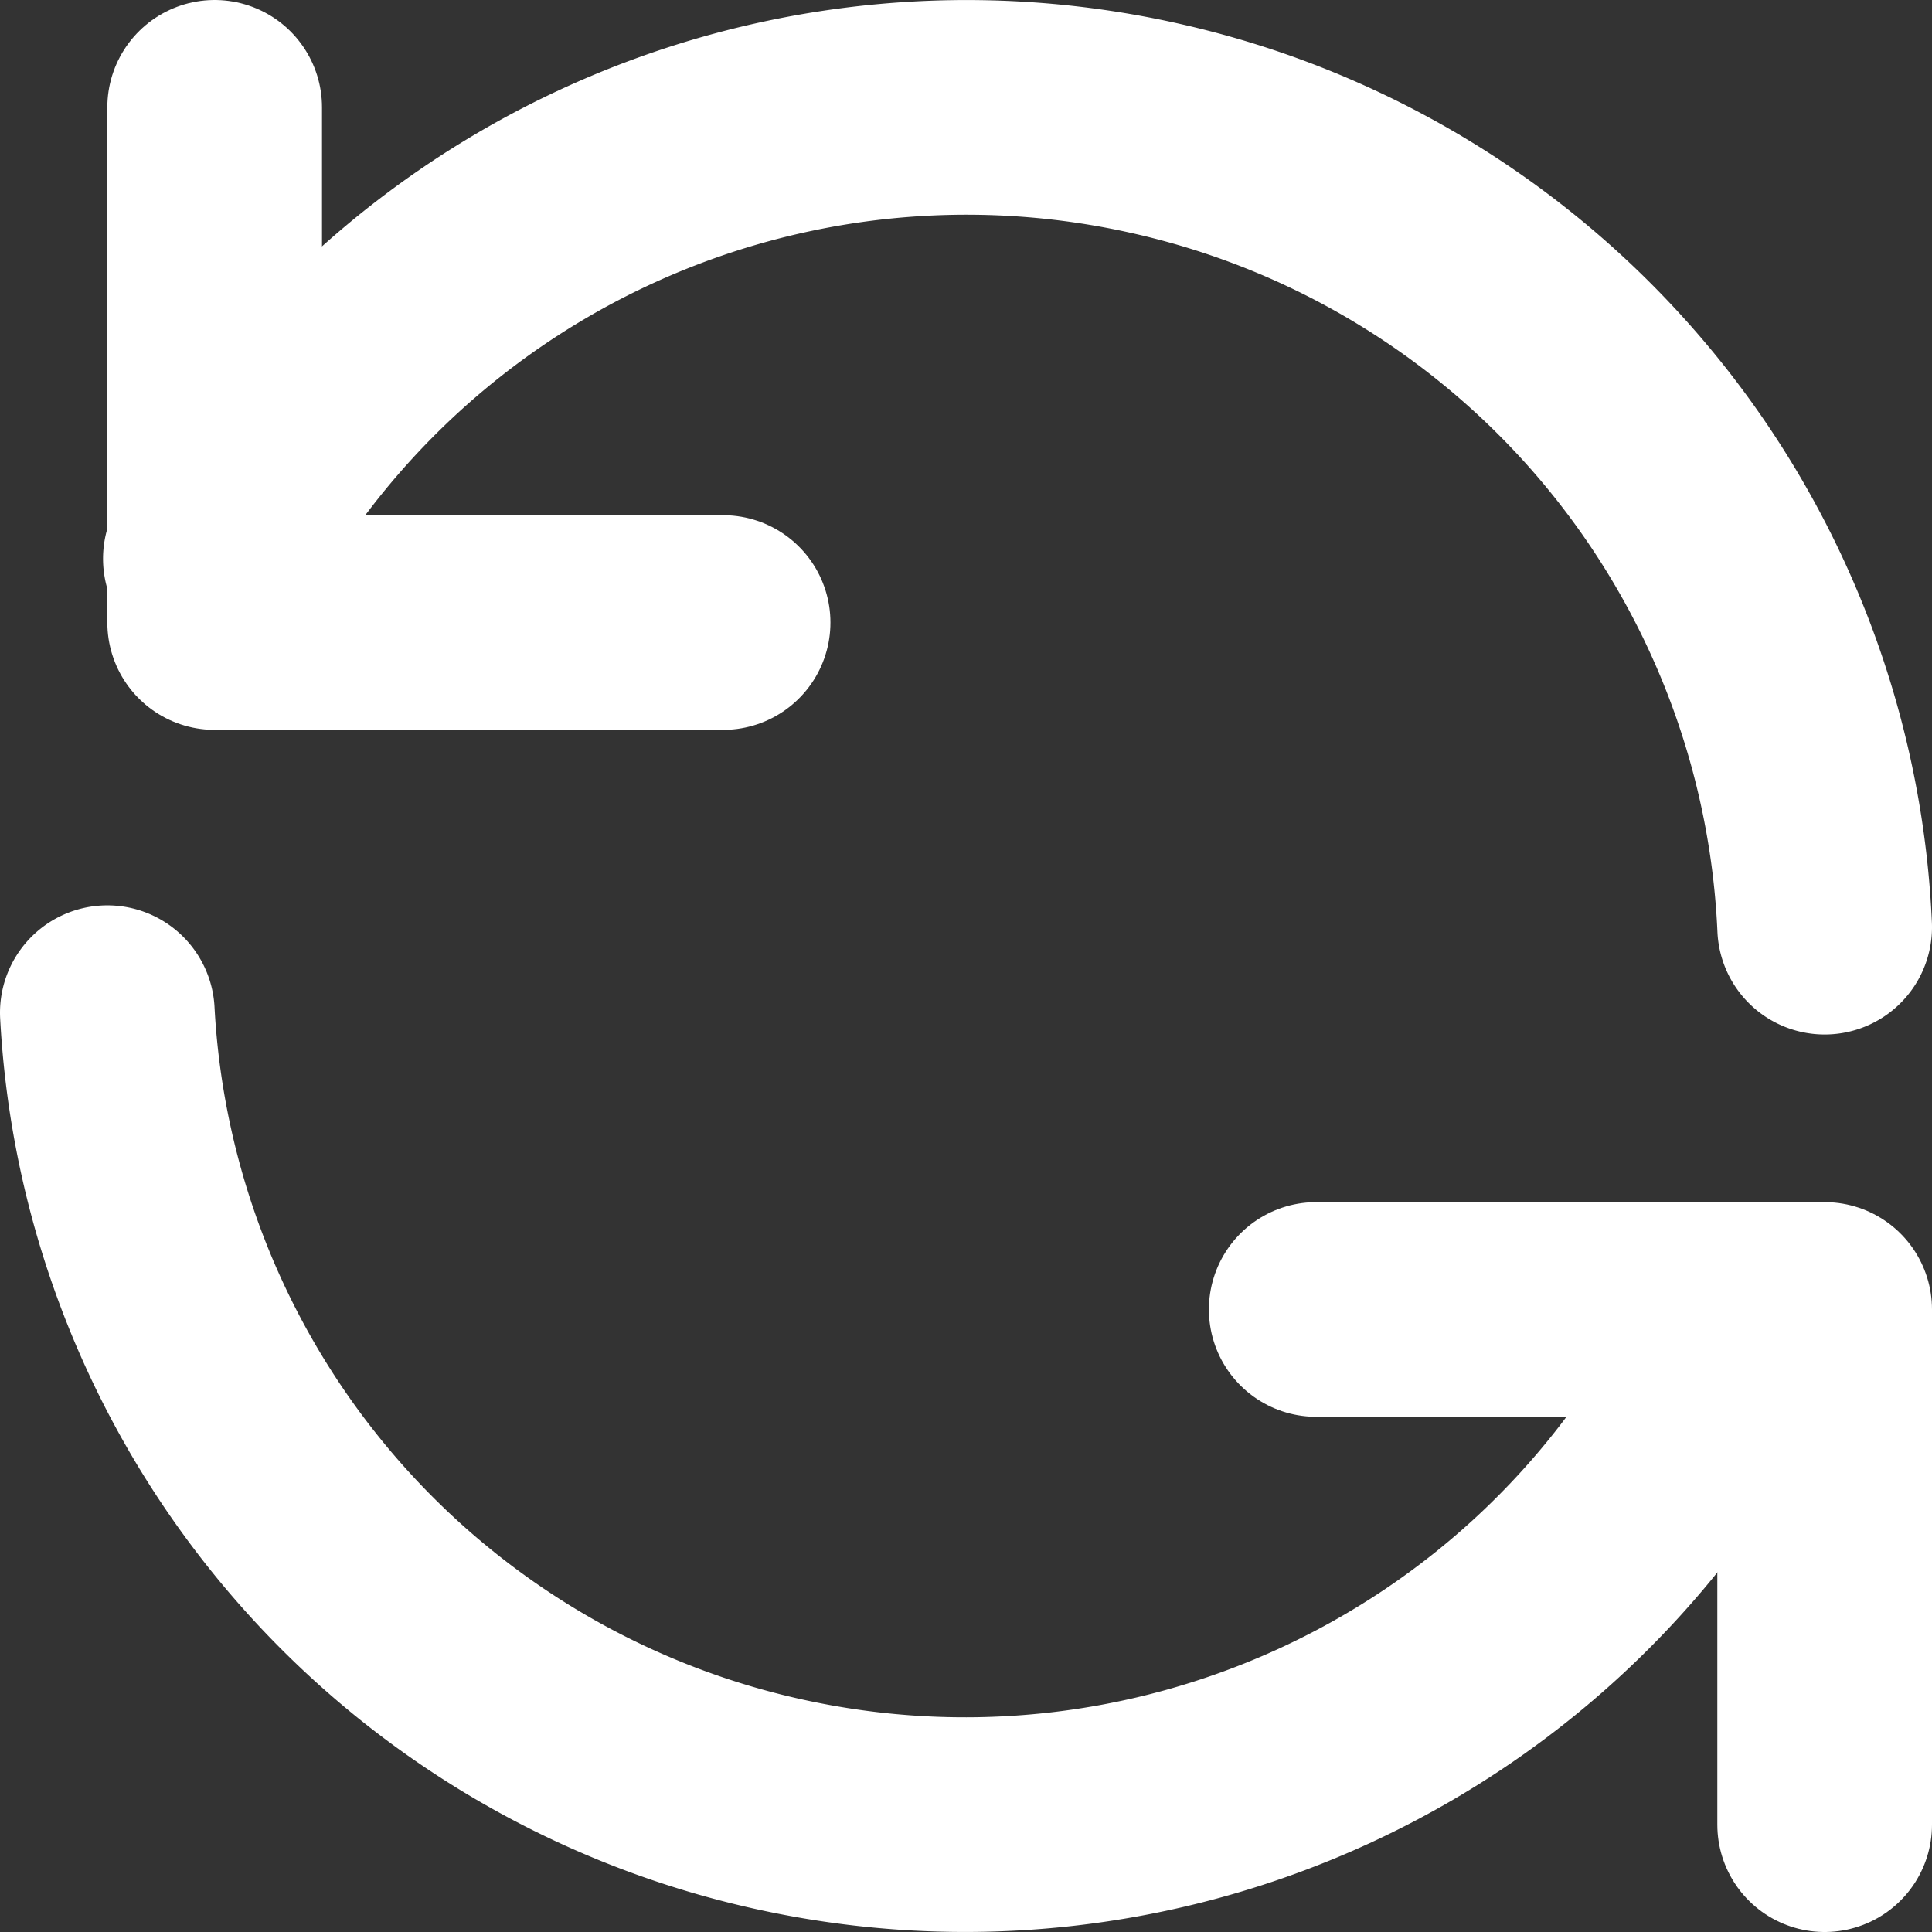 <svg width="18" height="18" viewBox="0 0 18 18" xmlns="http://www.w3.org/2000/svg"><rect x="0" y="0" width="18" height="18" fill="#333333" stroke="none"/><title>refresh-ccw</title><g stroke="#FFF" stroke-width="2" fill="none" fill-rule="evenodd" stroke-linecap="round" stroke-linejoin="round"><path d="M2 1v4.8h4.737M17 17v-4.8h-4.737"/><path d="M17 8.638a7.987 7.987 0 0 0-6.209-7.436A8.006 8.006 0 0 0 1.96 5.205M1 9.435a7.987 7.987 0 0 0 6.245 7.372c3.503.781 7.1-.862 8.795-4.019"/></g></svg>